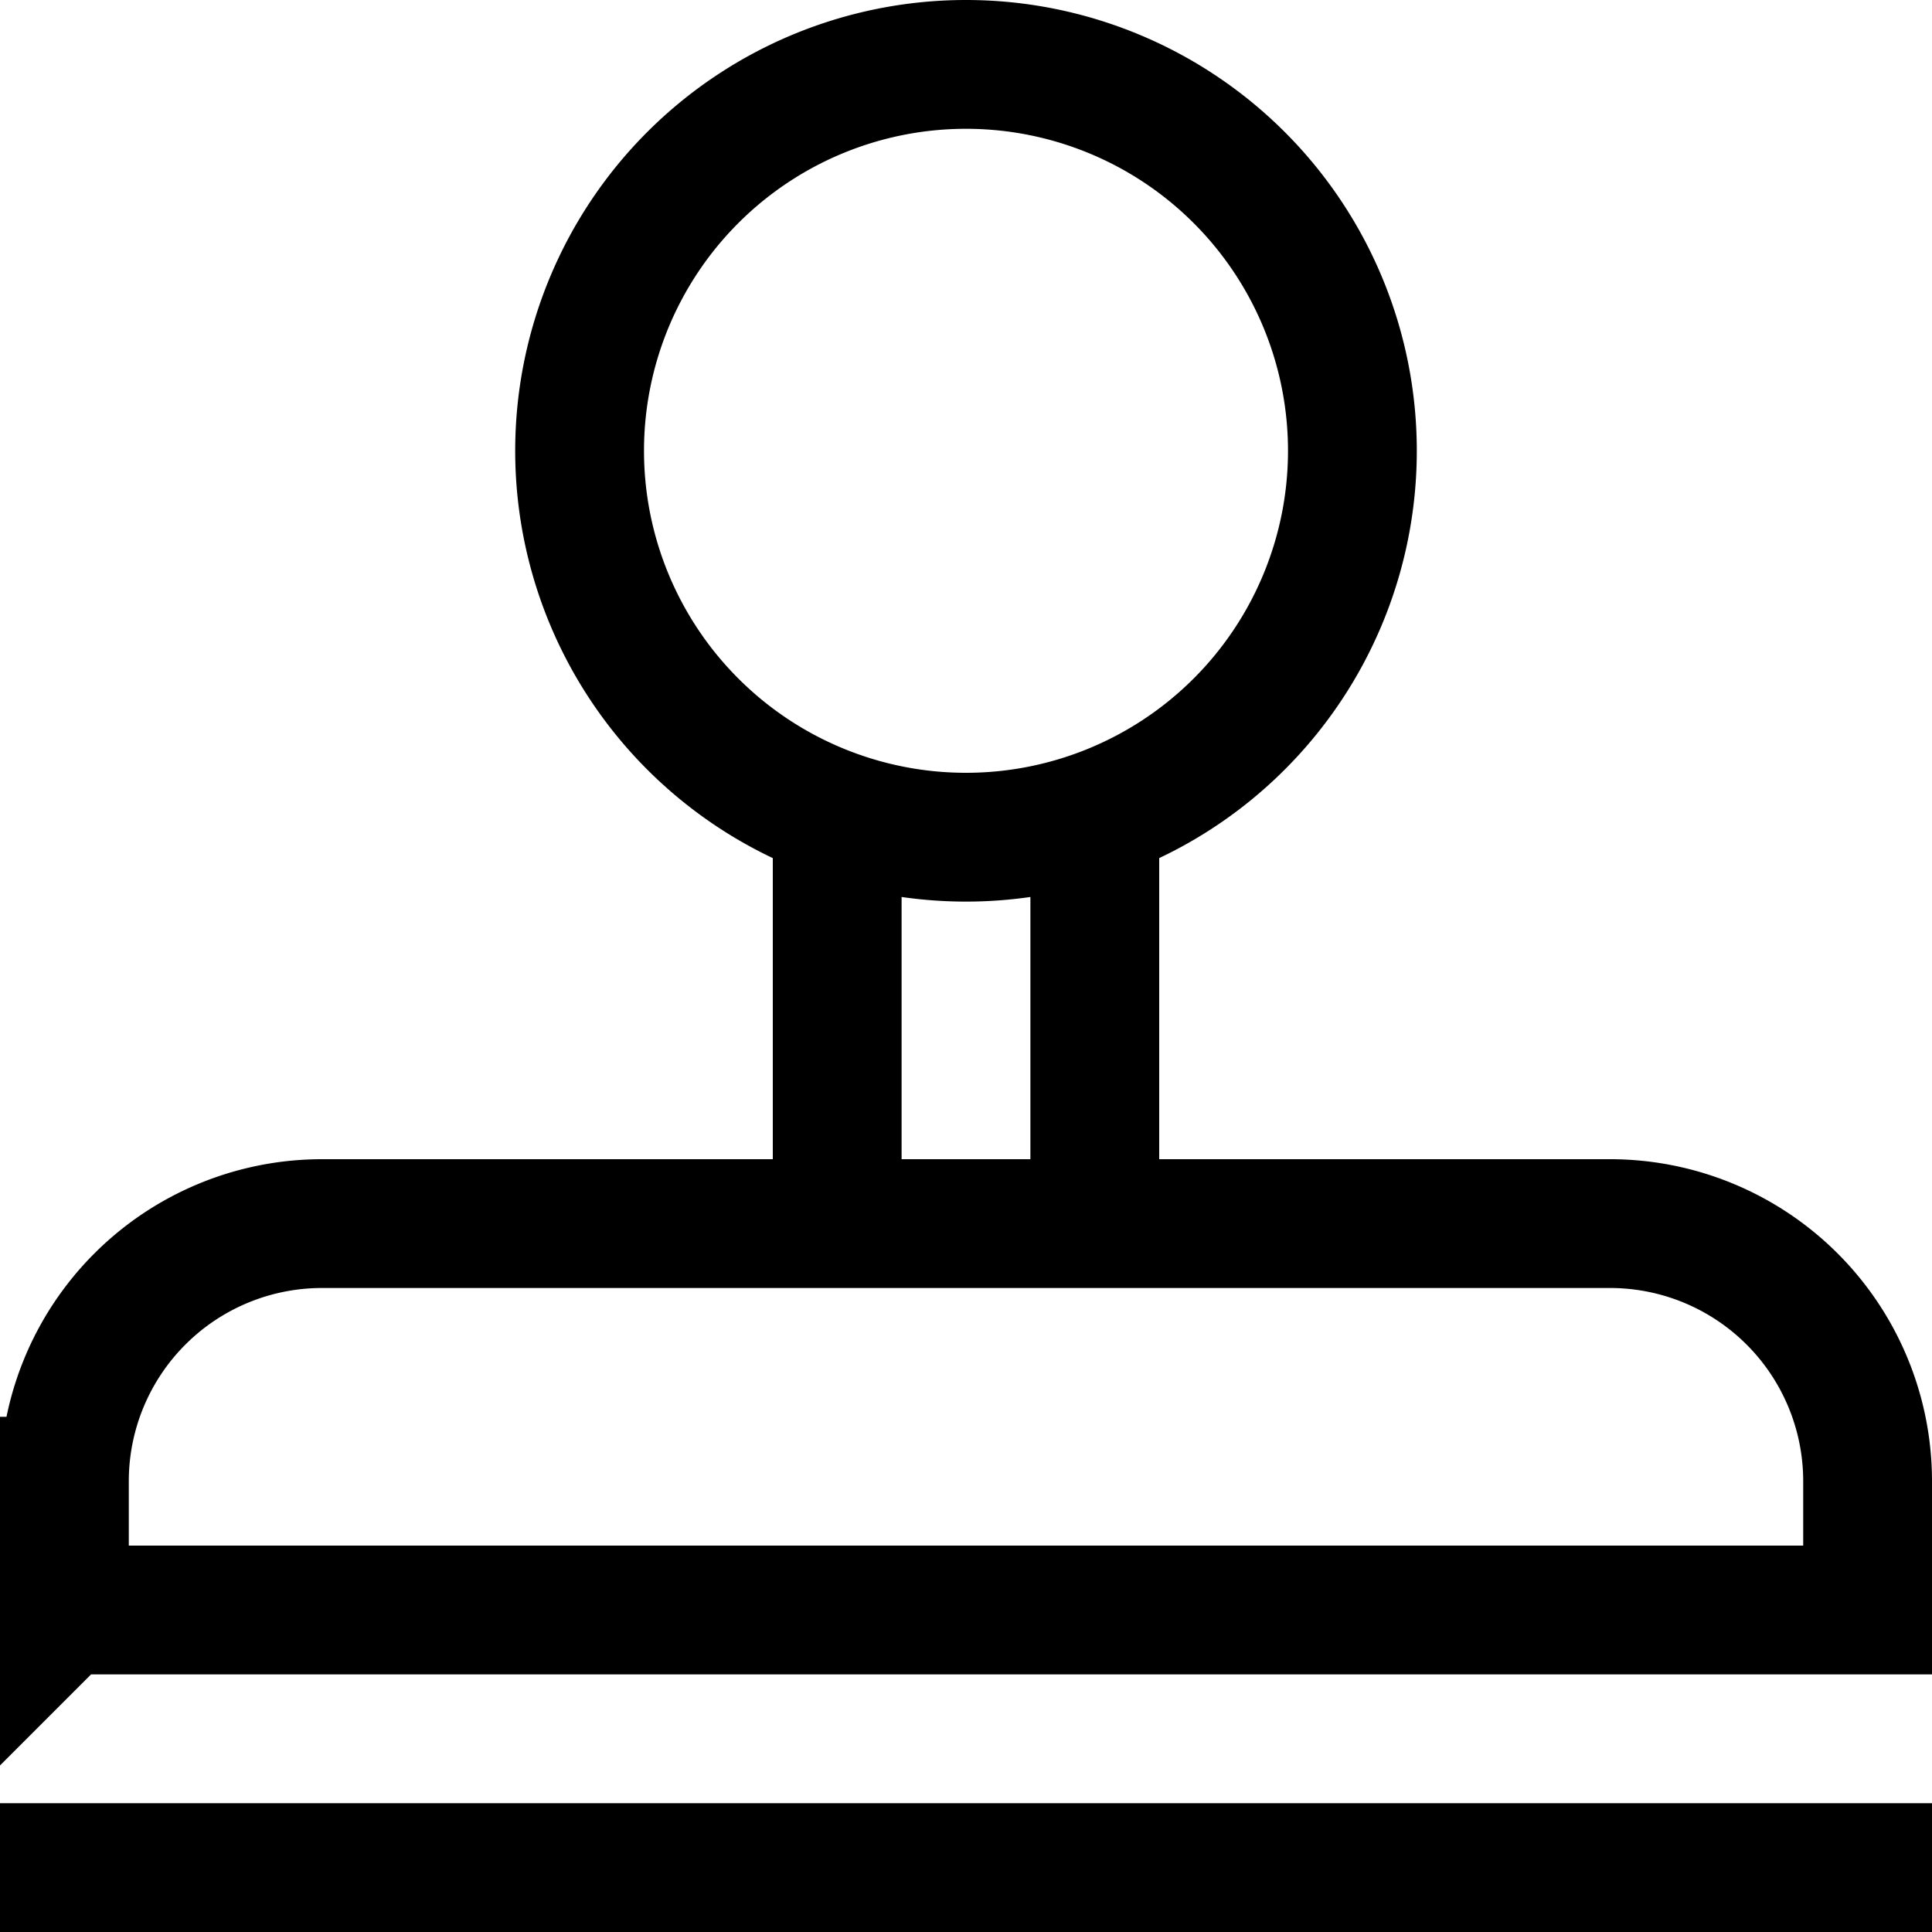 <svg fill="none" xmlns="http://www.w3.org/2000/svg" viewBox="0 0 15 15" width="20" height="20"><path d="M0 14.5h15m-8.5-8v3m2-3v3m-1-3a3 3 0 110-6 3 3 0 010 6zm-7 6v-1a2 2 0 012-2h10a2 2 0 012 2v1H.5z" stroke="#000"/></svg>